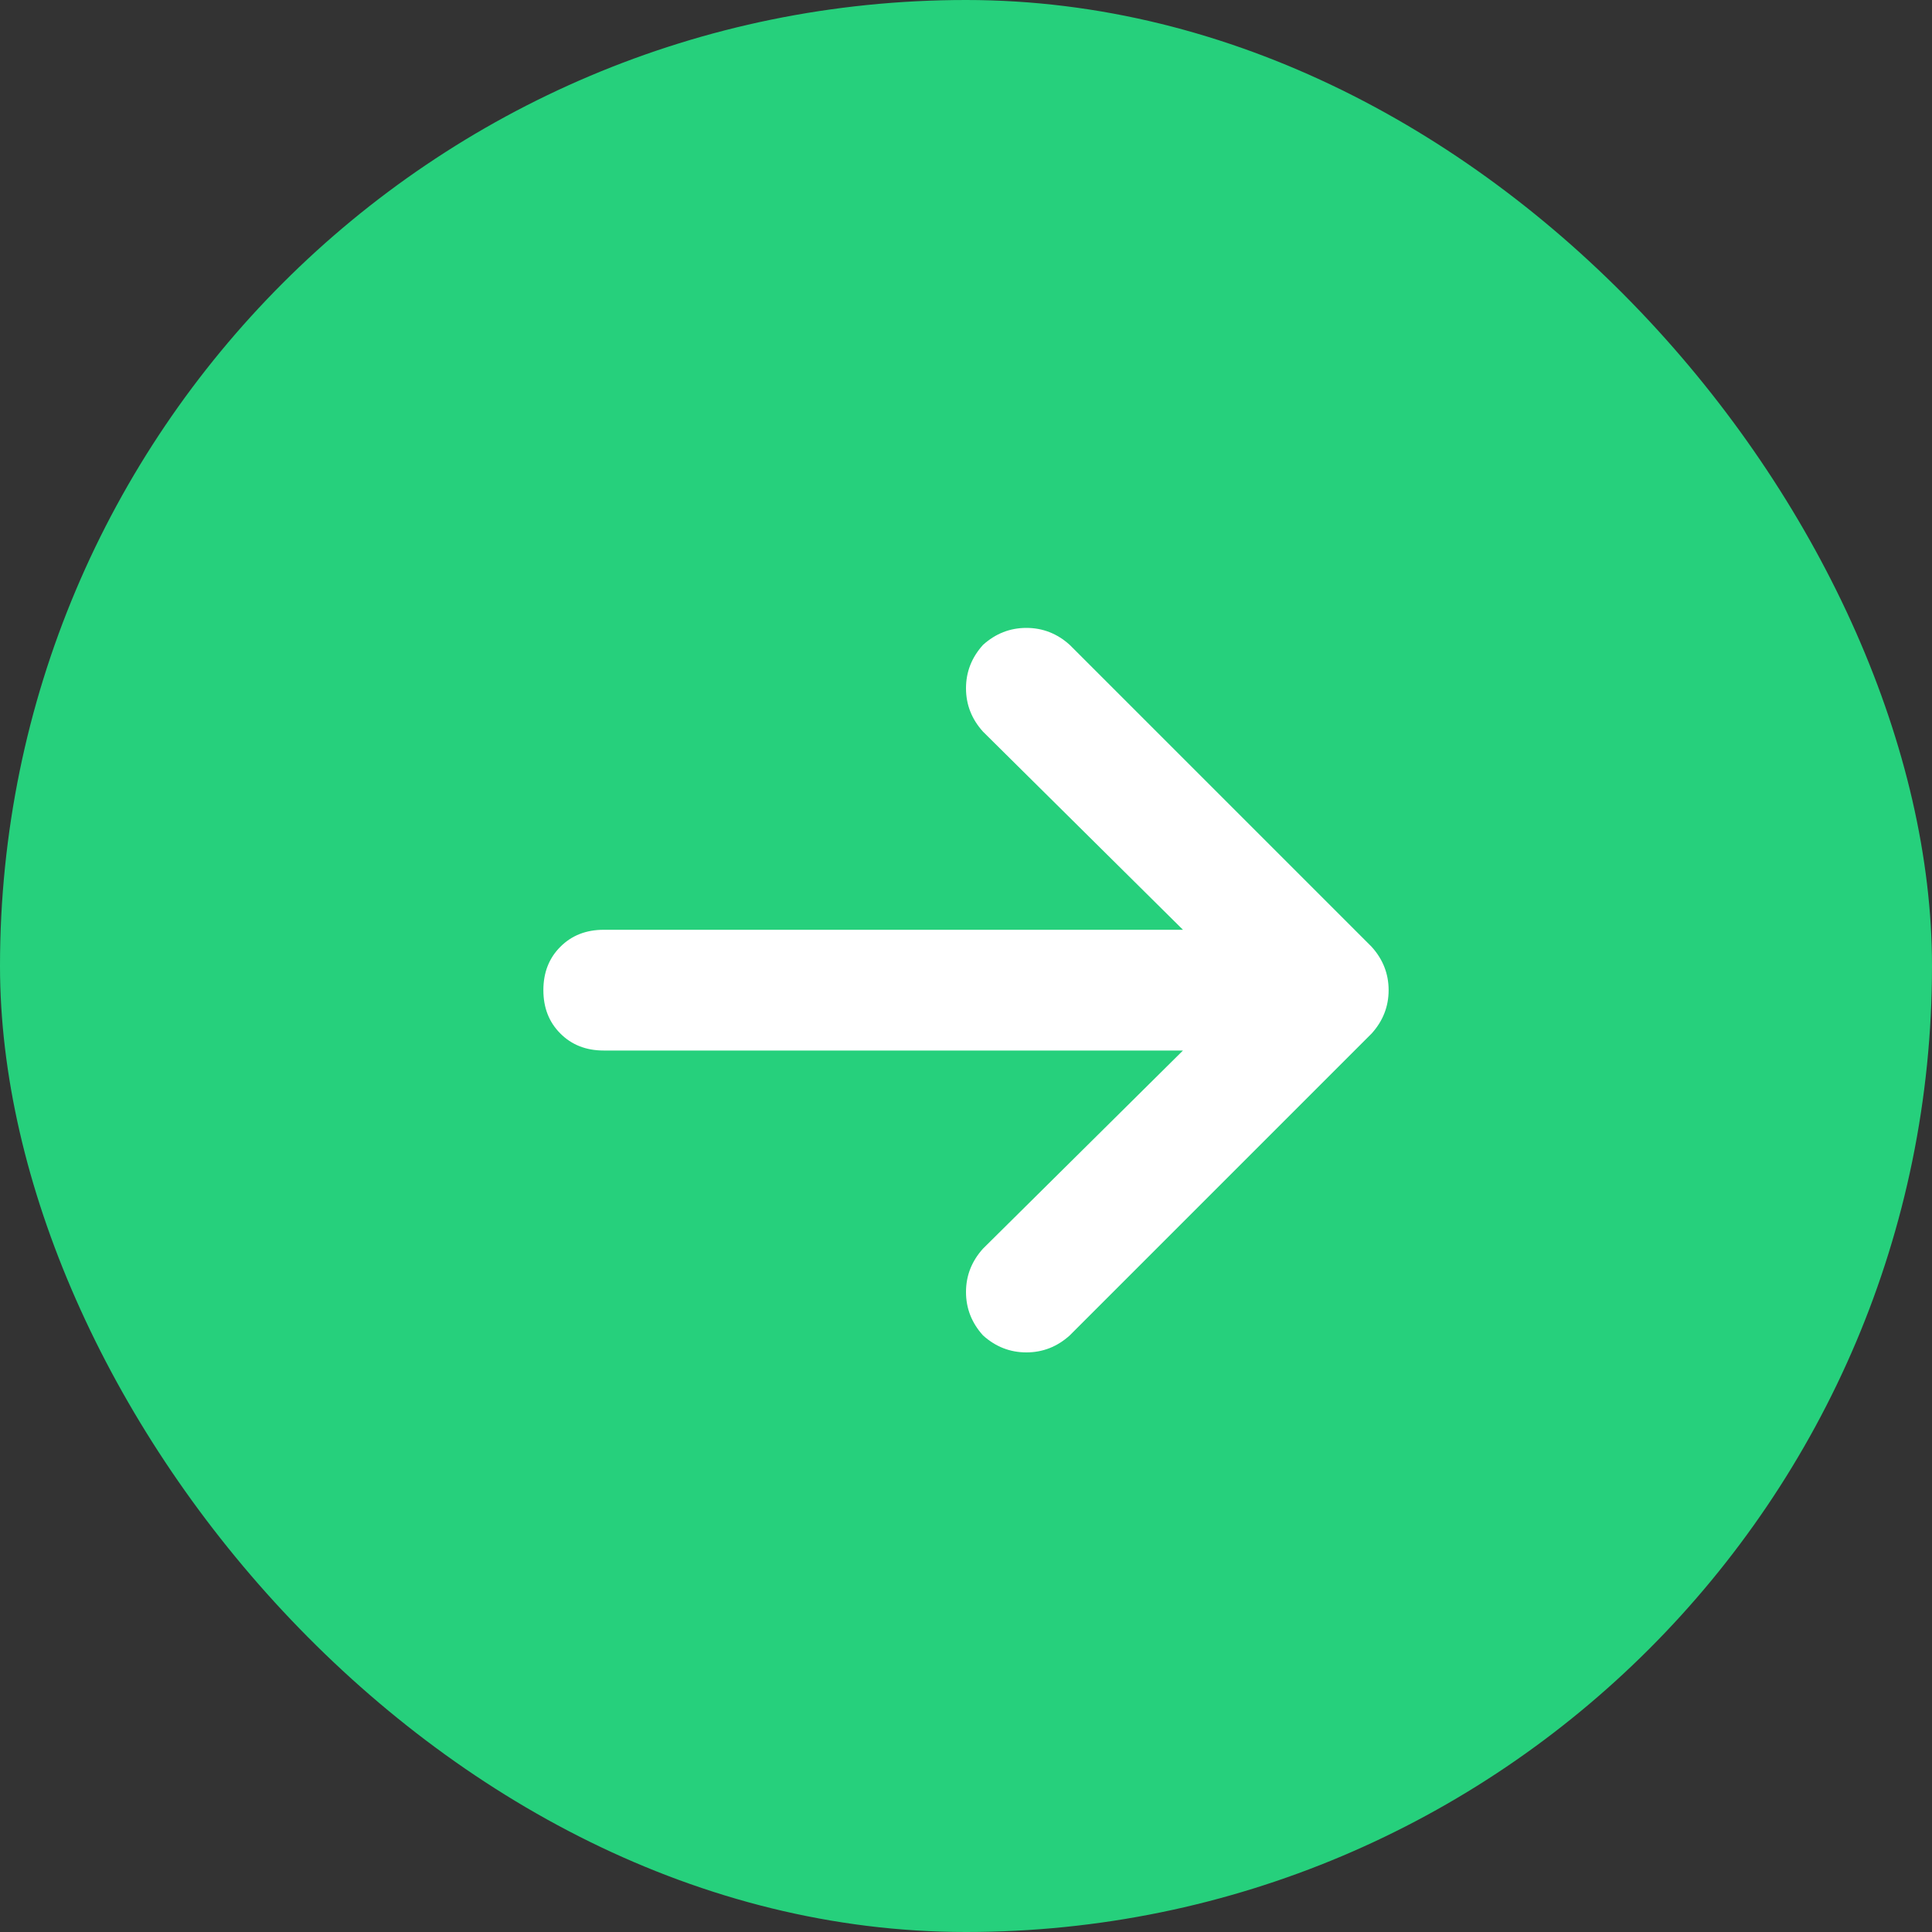 <svg width="40" height="40" viewBox="0 0 40 40" fill="none" xmlns="http://www.w3.org/2000/svg">
<rect x="0" y="0" width="40" height="40" fill="#333333" stroke="none"/>
<rect width="40" height="40" rx="20" fill="#26D07C"/>
<path d="M28.398 21.398L22.148 27.648C21.888 27.883 21.588 28 21.25 28C20.912 28 20.612 27.883 20.352 27.648C20.117 27.388 20 27.088 20 26.75C20 26.412 20.117 26.112 20.352 25.852L24.492 21.75H12.5C12.135 21.75 11.836 21.633 11.602 21.398C11.367 21.164 11.25 20.865 11.25 20.5C11.25 20.135 11.367 19.836 11.602 19.602C11.836 19.367 12.135 19.25 12.5 19.25H24.492L20.352 15.148C20.117 14.888 20 14.588 20 14.25C20 13.912 20.117 13.612 20.352 13.352C20.612 13.117 20.912 13 21.25 13C21.588 13 21.888 13.117 22.148 13.352L28.398 19.602C28.633 19.862 28.75 20.162 28.75 20.5C28.75 20.838 28.633 21.138 28.398 21.398Z" fill="white"/>
</svg>
